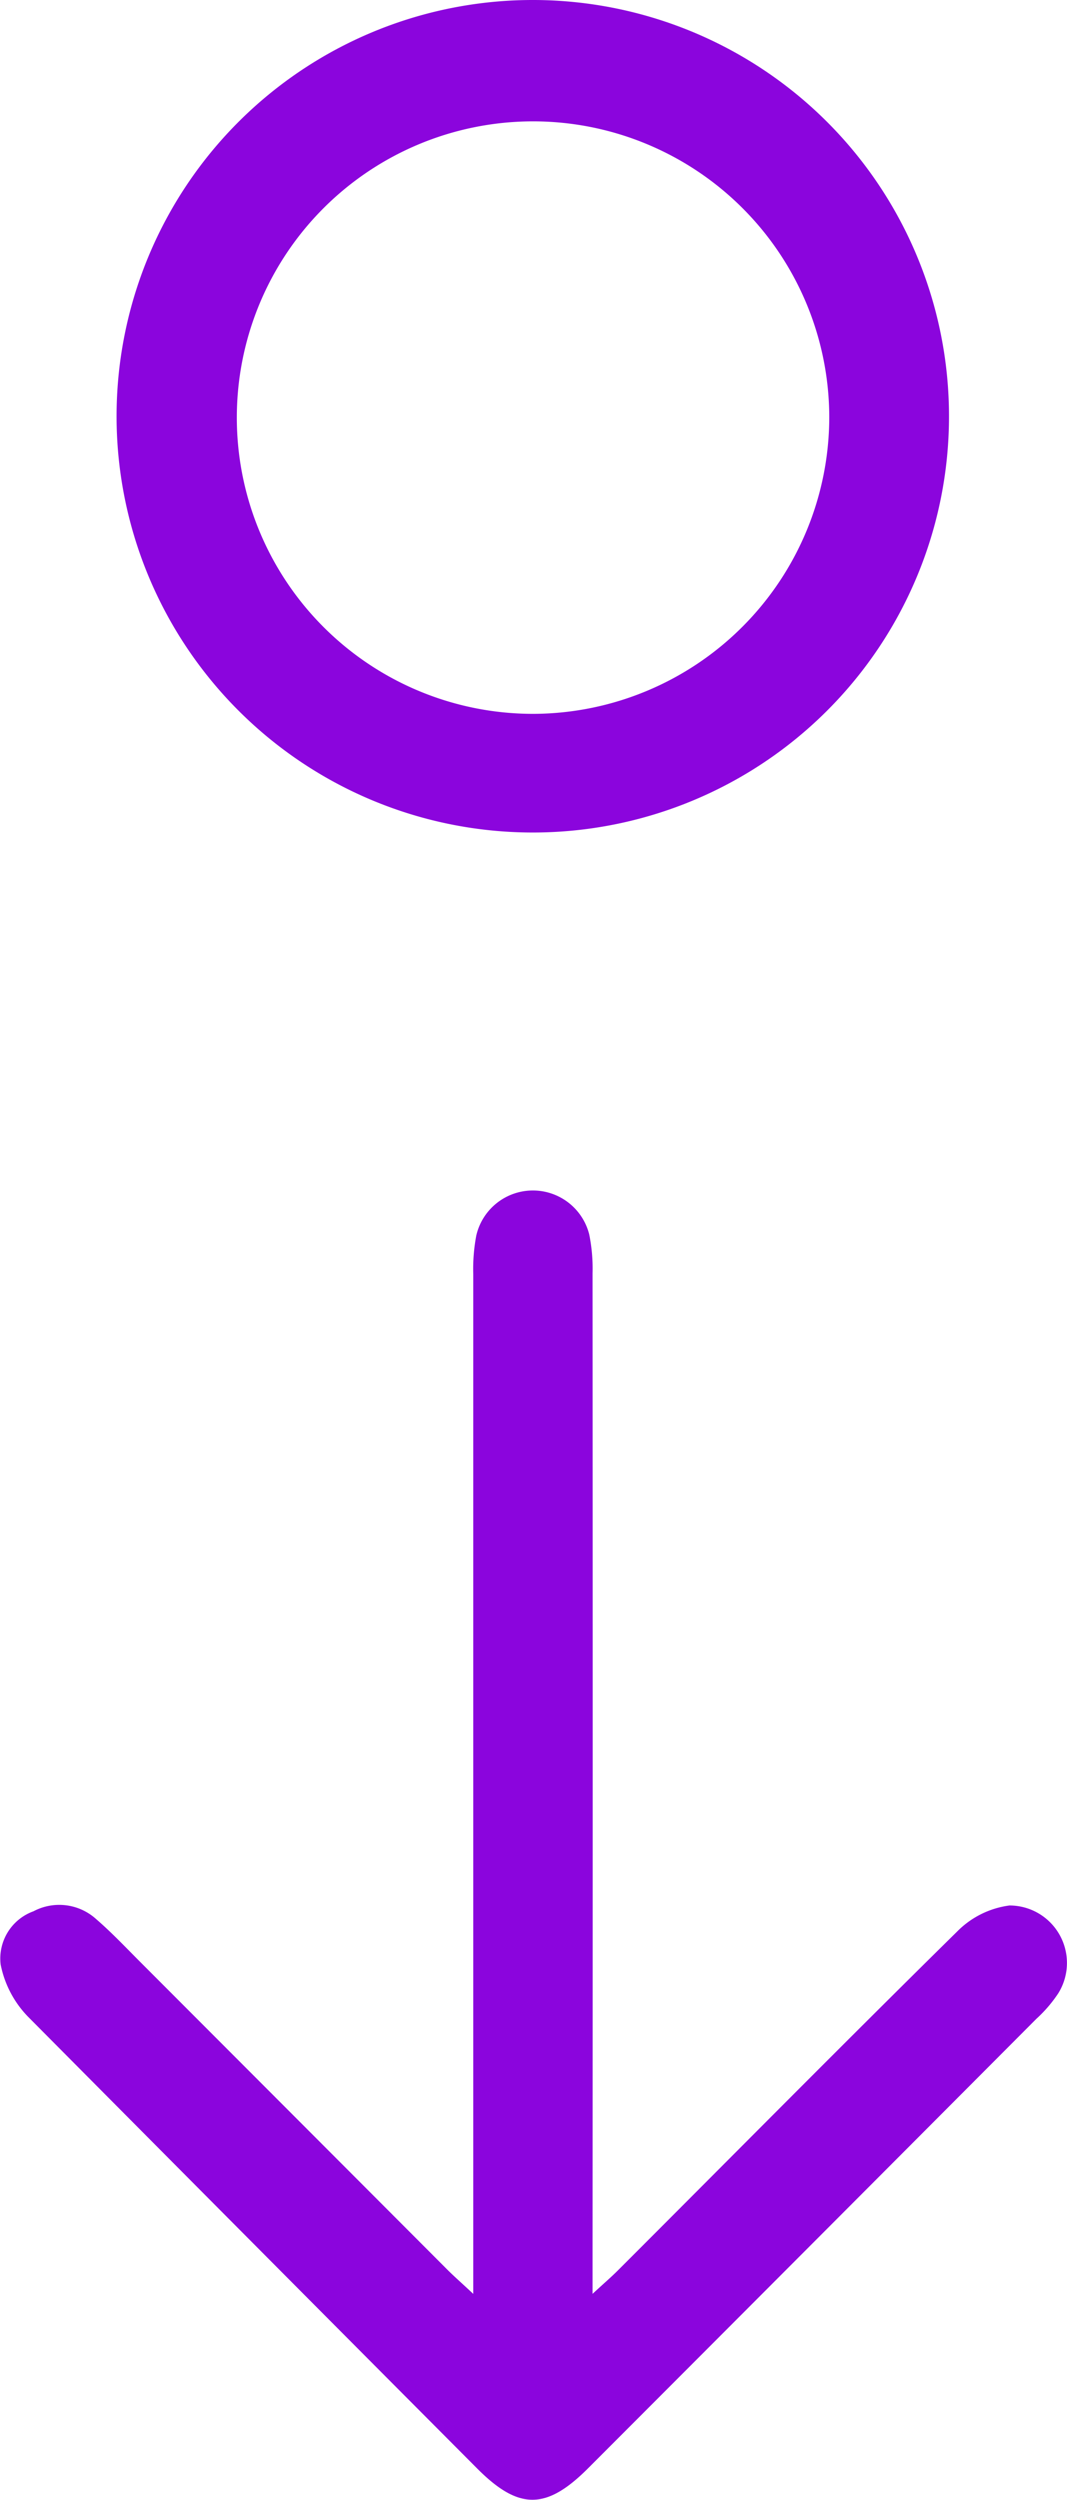 <?xml version="1.0" encoding="UTF-8"?>
<svg xmlns="http://www.w3.org/2000/svg" xmlns:xlink="http://www.w3.org/1999/xlink" id="Group_30" data-name="Group 30" width="24.559" height="57.533" viewBox="0 0 24.559 57.533">
  <defs>
    <clipPath id="clip-path">
      <rect id="Rectangle_5" data-name="Rectangle 5" width="24.559" height="57.533" fill="#8b05dd"></rect>
    </clipPath>
  </defs>
  <g id="Group_2" data-name="Group 2" clip-path="url(#clip-path)">
    <path id="Path_20" data-name="Path 20" d="M10.892,185.461v-.879q0-11.294,0-22.589a4.146,4.146,0,0,1,.07-.891,1.337,1.337,0,0,1,2.6-.021,3.962,3.962,0,0,1,.076.89q.006,11.294,0,22.589v.9c.266-.246.435-.39.591-.547,2.6-2.6,5.183-5.213,7.8-7.791a2.071,2.071,0,0,1,1.205-.6,1.323,1.323,0,0,1,1.123,2.022,3.121,3.121,0,0,1-.5.583q-5.158,5.177-10.322,10.348c-.962.963-1.595.965-2.55.008Q5.814,184.29.643,179.081a2.383,2.383,0,0,1-.629-1.2,1.156,1.156,0,0,1,.755-1.225,1.265,1.265,0,0,1,1.438.175c.355.306.679.649,1.011.982q3.533,3.538,7.065,7.078c.159.16.329.308.609.57" transform="translate(0.001 -132.668)" fill="#8b05dd"></path>
    <path id="Path_21" data-name="Path 21" d="M25.339,19.161a9.58,9.58,0,1,1,9.568-9.533,9.577,9.577,0,0,1-9.568,9.533M32.151,9.6a6.818,6.818,0,1,0-6.785,6.83A6.834,6.834,0,0,0,32.151,9.6" transform="translate(-13.064 -0.001)" fill="#8b05dd"></path>
  </g>
</svg>
